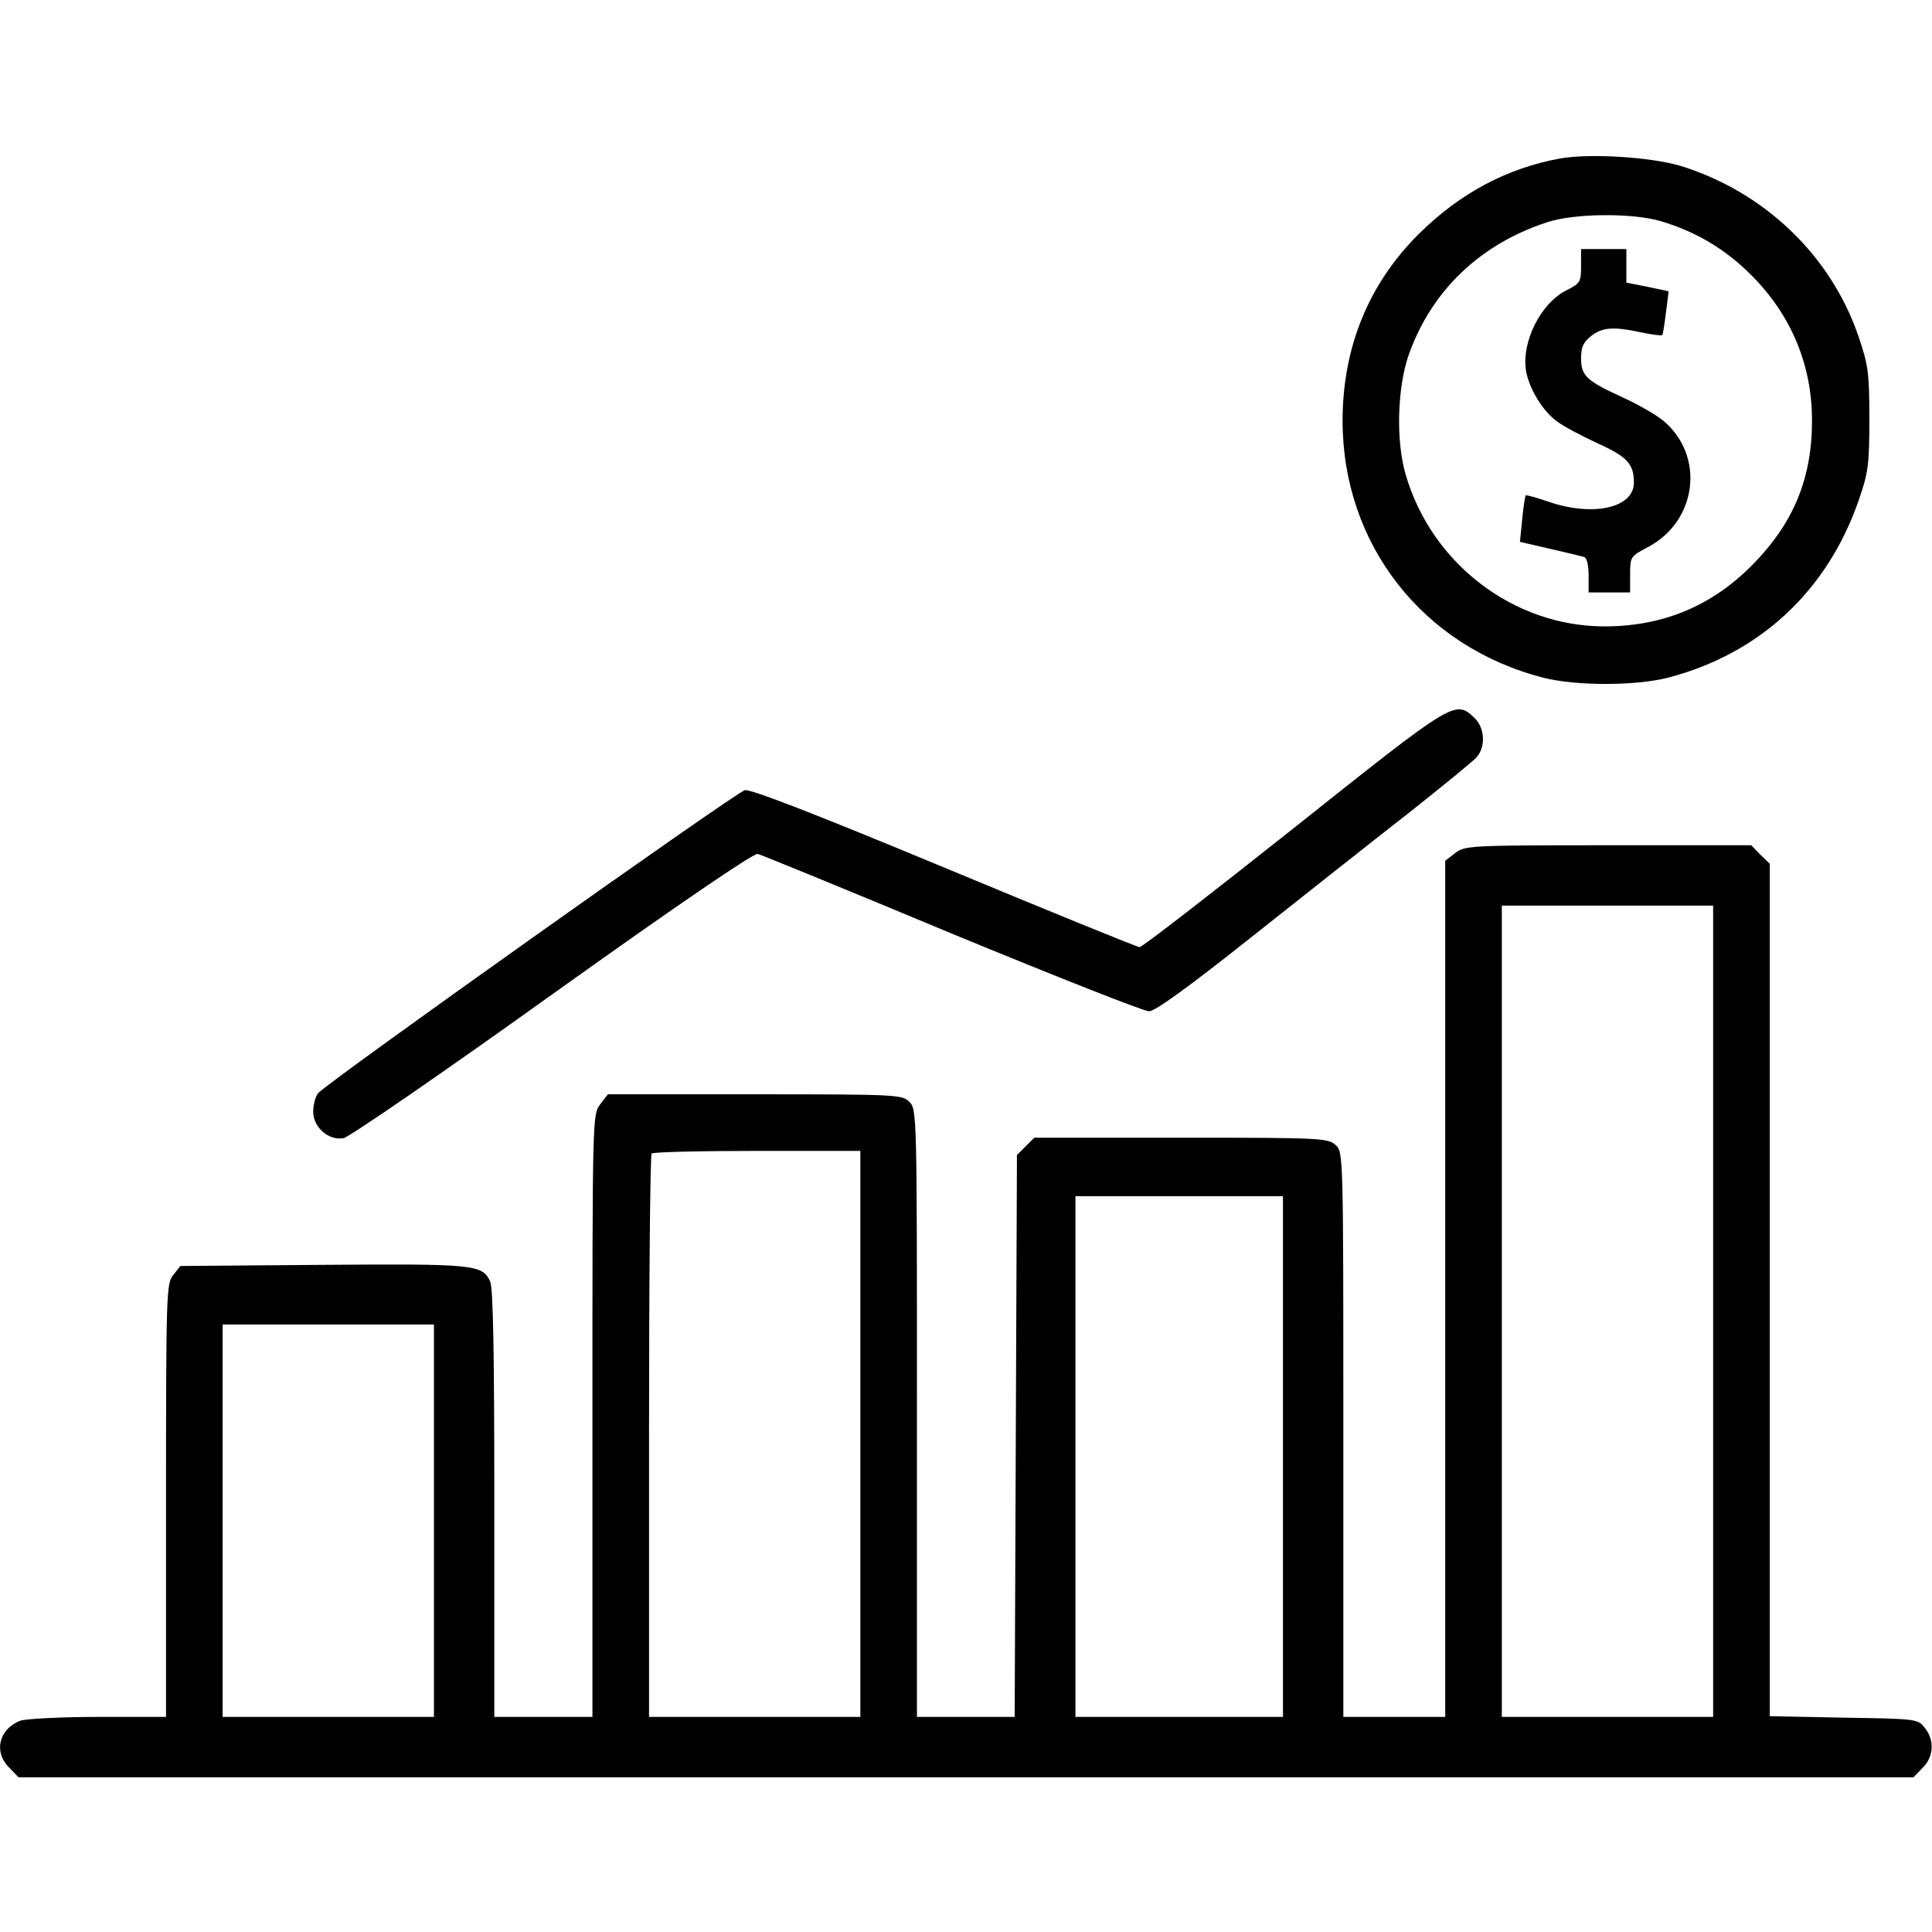 <?xml version="1.0" standalone="no"?>
<!DOCTYPE svg PUBLIC "-//W3C//DTD SVG 20010904//EN"
 "http://www.w3.org/TR/2001/REC-SVG-20010904/DTD/svg10.dtd">
<svg version="1.0" xmlns="http://www.w3.org/2000/svg"
 width="512pt" height="512pt" viewBox="0 0 512 512"
 preserveAspectRatio="xMidYMid meet">

<g transform="translate(0,512) scale(0.1,-0.1)"
fill="#000000" stroke="none">
<path d="M4134 4700 c-141 -26 -265 -92 -374 -200 -133 -132 -202 -301 -202
-495 0 -327 212 -599 532 -681 86 -22 244 -22 330 0 243 63 423 230 506 471
25 72 28 93 28 215 0 122 -3 143 -29 219 -73 214 -249 382 -470 451 -80 24
-241 34 -321 20z m267 -166 c94 -28 171 -74 240 -143 105 -105 160 -236 161
-381 1 -156 -48 -275 -157 -386 -108 -110 -238 -164 -393 -164 -241 0 -459
167 -527 403 -26 89 -22 229 8 316 60 170 189 294 367 352 72 24 226 25 301 3z"/>
<path d="M4190 4415 c0 -42 -2 -46 -40 -65 -67 -34 -118 -136 -106 -212 8 -48
45 -109 84 -136 16 -12 63 -37 104 -56 80 -36 98 -55 98 -105 0 -67 -108 -91
-225 -51 -32 11 -60 19 -62 17 -1 -2 -6 -30 -9 -63 l-6 -60 78 -18 c44 -10 85
-20 92 -22 7 -2 12 -21 12 -49 l0 -45 55 0 55 0 0 48 c0 46 1 48 47 72 131 69
152 242 41 335 -18 15 -66 43 -108 62 -96 44 -110 57 -110 104 0 29 6 42 26
58 30 24 60 26 134 10 28 -6 53 -9 55 -7 2 1 6 28 10 60 l7 56 -56 12 -56 11
0 45 0 44 -60 0 -60 0 0 -45z"/>
<path d="M3428 2925 c-218 -173 -401 -315 -408 -315 -6 0 -239 95 -518 211
-351 146 -513 208 -528 205 -26 -7 -1112 -778 -1132 -804 -6 -9 -12 -30 -12
-48 0 -42 42 -78 81 -70 15 3 264 174 554 382 336 240 533 374 543 371 9 -2
241 -97 514 -211 274 -113 509 -206 523 -206 16 0 102 62 272 197 136 108 322
255 413 326 91 72 173 139 183 150 25 28 22 79 -6 105 -51 48 -54 45 -479
-293z"/>
<path d="M3856 2859 l-26 -20 0 -1135 0 -1134 -135 0 -135 0 0 748 c0 749 0
749 -21 768 -20 18 -42 19 -410 19 l-388 0 -23 -23 -23 -23 -3 -744 -3 -745
-129 0 -130 0 0 805 c0 792 0 805 -20 825 -19 19 -33 20 -409 20 l-390 0 -20
-26 c-21 -27 -21 -33 -21 -825 l0 -799 -130 0 -130 0 0 565 c0 398 -3 571 -11
589 -21 45 -41 47 -443 44 l-378 -3 -19 -24 c-18 -22 -19 -47 -19 -597 l0
-574 -179 0 c-100 0 -192 -5 -207 -10 -57 -22 -72 -83 -29 -125 l24 -25 2511
0 2511 0 24 25 c30 29 32 74 6 106 -19 24 -23 24 -215 27 l-196 4 0 1129 0
1130 -25 24 -24 25 -379 0 c-369 0 -380 -1 -406 -21z m684 -1214 l0 -1075
-280 0 -280 0 0 1075 0 1075 280 0 280 0 0 -1075z m-2260 -325 l0 -750 -280 0
-280 0 0 743 c0 409 3 747 7 750 3 4 129 7 280 7 l273 0 0 -750z m1120 -60 l0
-690 -275 0 -275 0 0 690 0 690 275 0 275 0 0 -690z m-2250 -170 l0 -520 -280
0 -280 0 0 520 0 520 280 0 280 0 0 -520z"/>
</g>
</svg>
